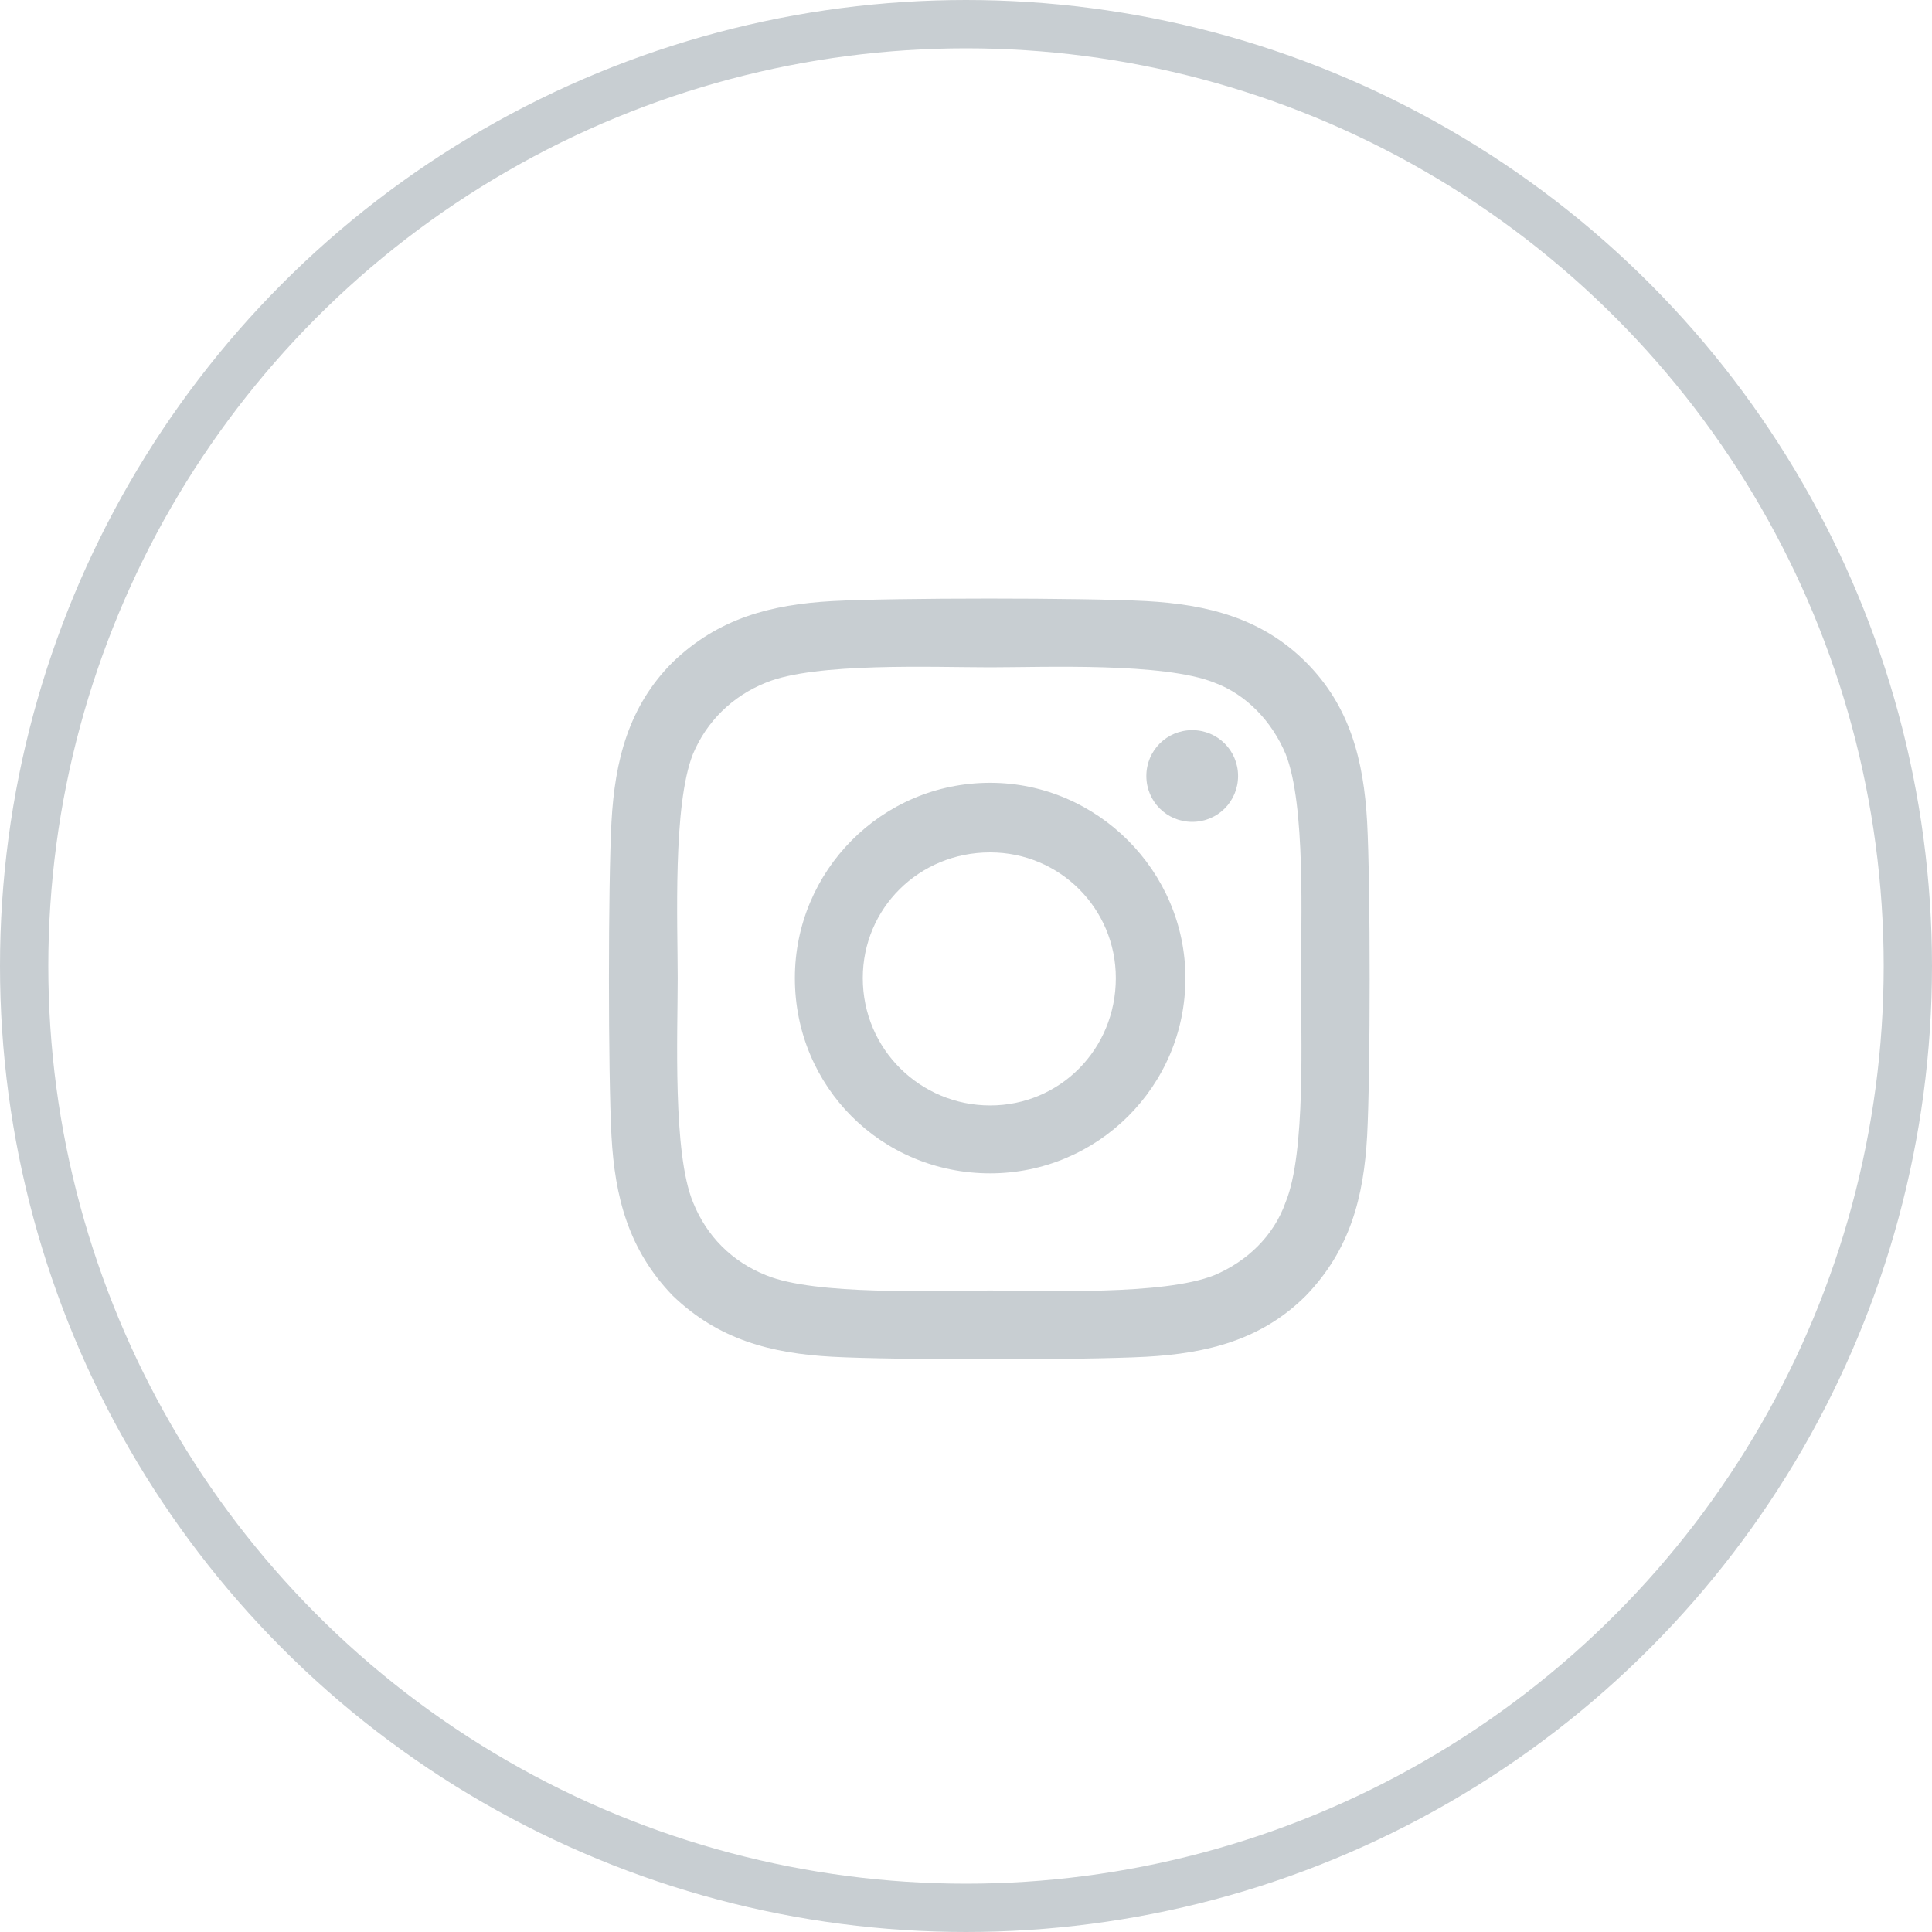 <svg width="40" height="40" viewBox="0 0 40 40" fill="none" xmlns="http://www.w3.org/2000/svg">
<circle cx="20" cy="20" r="19.5" stroke="#C8CED2"/>
<path d="M20.5 16.207C18.25 16.207 16.457 18.035 16.457 20.25C16.457 22.5 18.25 24.293 20.5 24.293C22.715 24.293 24.543 22.5 24.543 20.25C24.543 18.035 22.715 16.207 20.5 16.207ZM20.5 22.887C19.059 22.887 17.863 21.727 17.863 20.25C17.863 18.809 19.023 17.648 20.5 17.648C21.941 17.648 23.102 18.809 23.102 20.25C23.102 21.727 21.941 22.887 20.5 22.887ZM25.633 16.066C25.633 15.539 25.211 15.117 24.684 15.117C24.156 15.117 23.734 15.539 23.734 16.066C23.734 16.594 24.156 17.016 24.684 17.016C25.211 17.016 25.633 16.594 25.633 16.066ZM28.305 17.016C28.234 15.75 27.953 14.625 27.039 13.711C26.125 12.797 25 12.516 23.734 12.445C22.434 12.375 18.531 12.375 17.23 12.445C15.965 12.516 14.875 12.797 13.926 13.711C13.012 14.625 12.73 15.75 12.66 17.016C12.59 18.316 12.59 22.219 12.66 23.52C12.73 24.785 13.012 25.875 13.926 26.824C14.875 27.738 15.965 28.02 17.23 28.09C18.531 28.16 22.434 28.16 23.734 28.09C25 28.02 26.125 27.738 27.039 26.824C27.953 25.875 28.234 24.785 28.305 23.52C28.375 22.219 28.375 18.316 28.305 17.016ZM26.617 24.891C26.371 25.594 25.809 26.121 25.141 26.402C24.086 26.824 21.625 26.719 20.5 26.719C19.34 26.719 16.879 26.824 15.859 26.402C15.156 26.121 14.629 25.594 14.348 24.891C13.926 23.871 14.031 21.41 14.031 20.25C14.031 19.125 13.926 16.664 14.348 15.609C14.629 14.941 15.156 14.414 15.859 14.133C16.879 13.711 19.34 13.816 20.5 13.816C21.625 13.816 24.086 13.711 25.141 14.133C25.809 14.379 26.336 14.941 26.617 15.609C27.039 16.664 26.934 19.125 26.934 20.25C26.934 21.41 27.039 23.871 26.617 24.891Z" fill="#C8CED2"/>
</svg>
